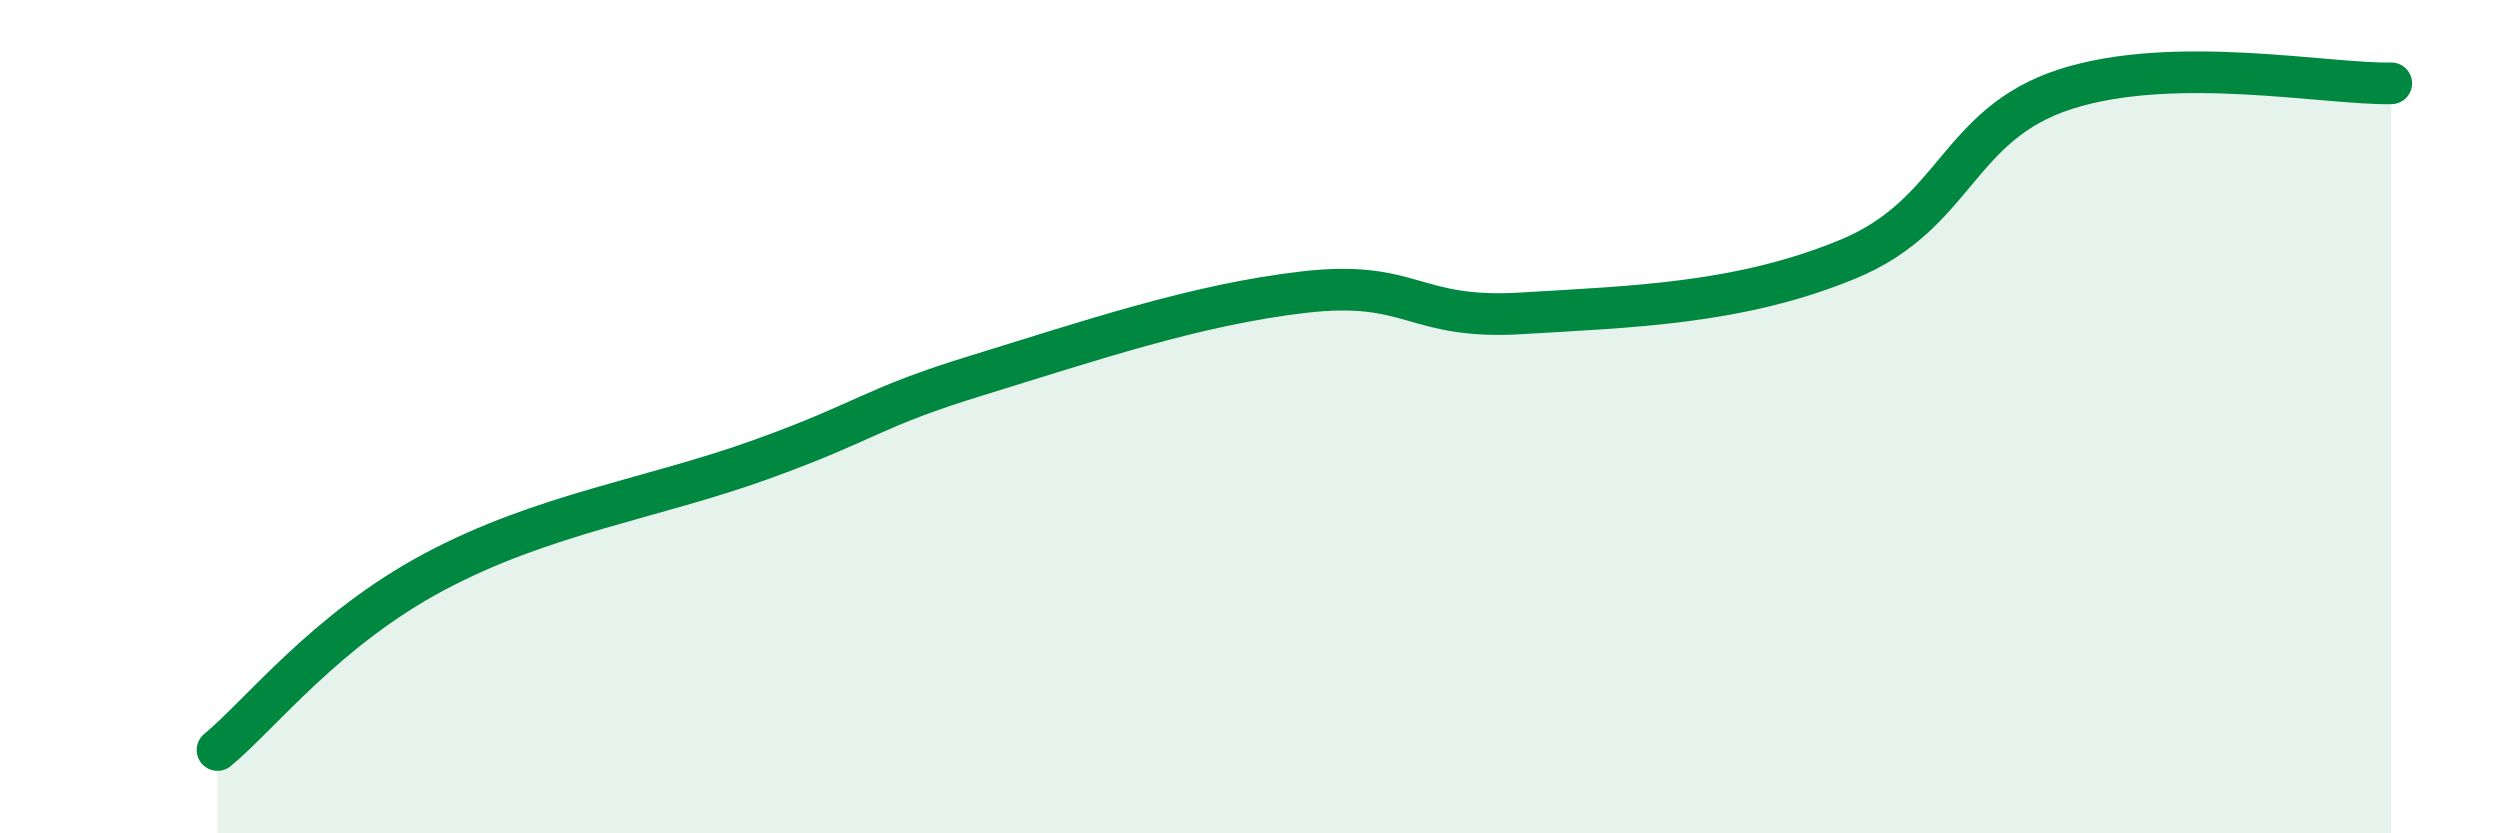 
    <svg width="60" height="20" viewBox="0 0 60 20" xmlns="http://www.w3.org/2000/svg">
      <path
        d="M 5.22,18 C 6.26,17.14 7.82,15.11 10.43,13.72 C 13.04,12.33 15.65,11.97 18.26,11.03 C 20.87,10.09 20.87,9.8 23.48,9 C 26.09,8.2 28.69,7.31 31.3,7.01 C 33.91,6.71 33.91,7.68 36.52,7.52 C 39.13,7.36 41.74,7.3 44.35,6.22 C 46.96,5.14 46.96,2.98 49.57,2.14 C 52.18,1.3 55.83,2.03 57.39,2L57.39 20L5.22 20Z"
        fill="#008740"
        opacity="0.1"
        stroke-linecap="round"
        stroke-linejoin="round"
      />
      <path
        d="M 5.22,18 C 6.26,17.14 7.82,15.11 10.43,13.72 C 13.04,12.33 15.65,11.97 18.26,11.03 C 20.87,10.09 20.87,9.8 23.48,9 C 26.09,8.2 28.69,7.31 31.3,7.01 C 33.91,6.71 33.91,7.68 36.52,7.52 C 39.13,7.36 41.74,7.3 44.35,6.22 C 46.96,5.14 46.96,2.98 49.57,2.14 C 52.18,1.3 55.83,2.03 57.39,2"
        stroke="#008740"
        stroke-width="1"
        fill="none"
        stroke-linecap="round"
        stroke-linejoin="round"
      />
    </svg>
  